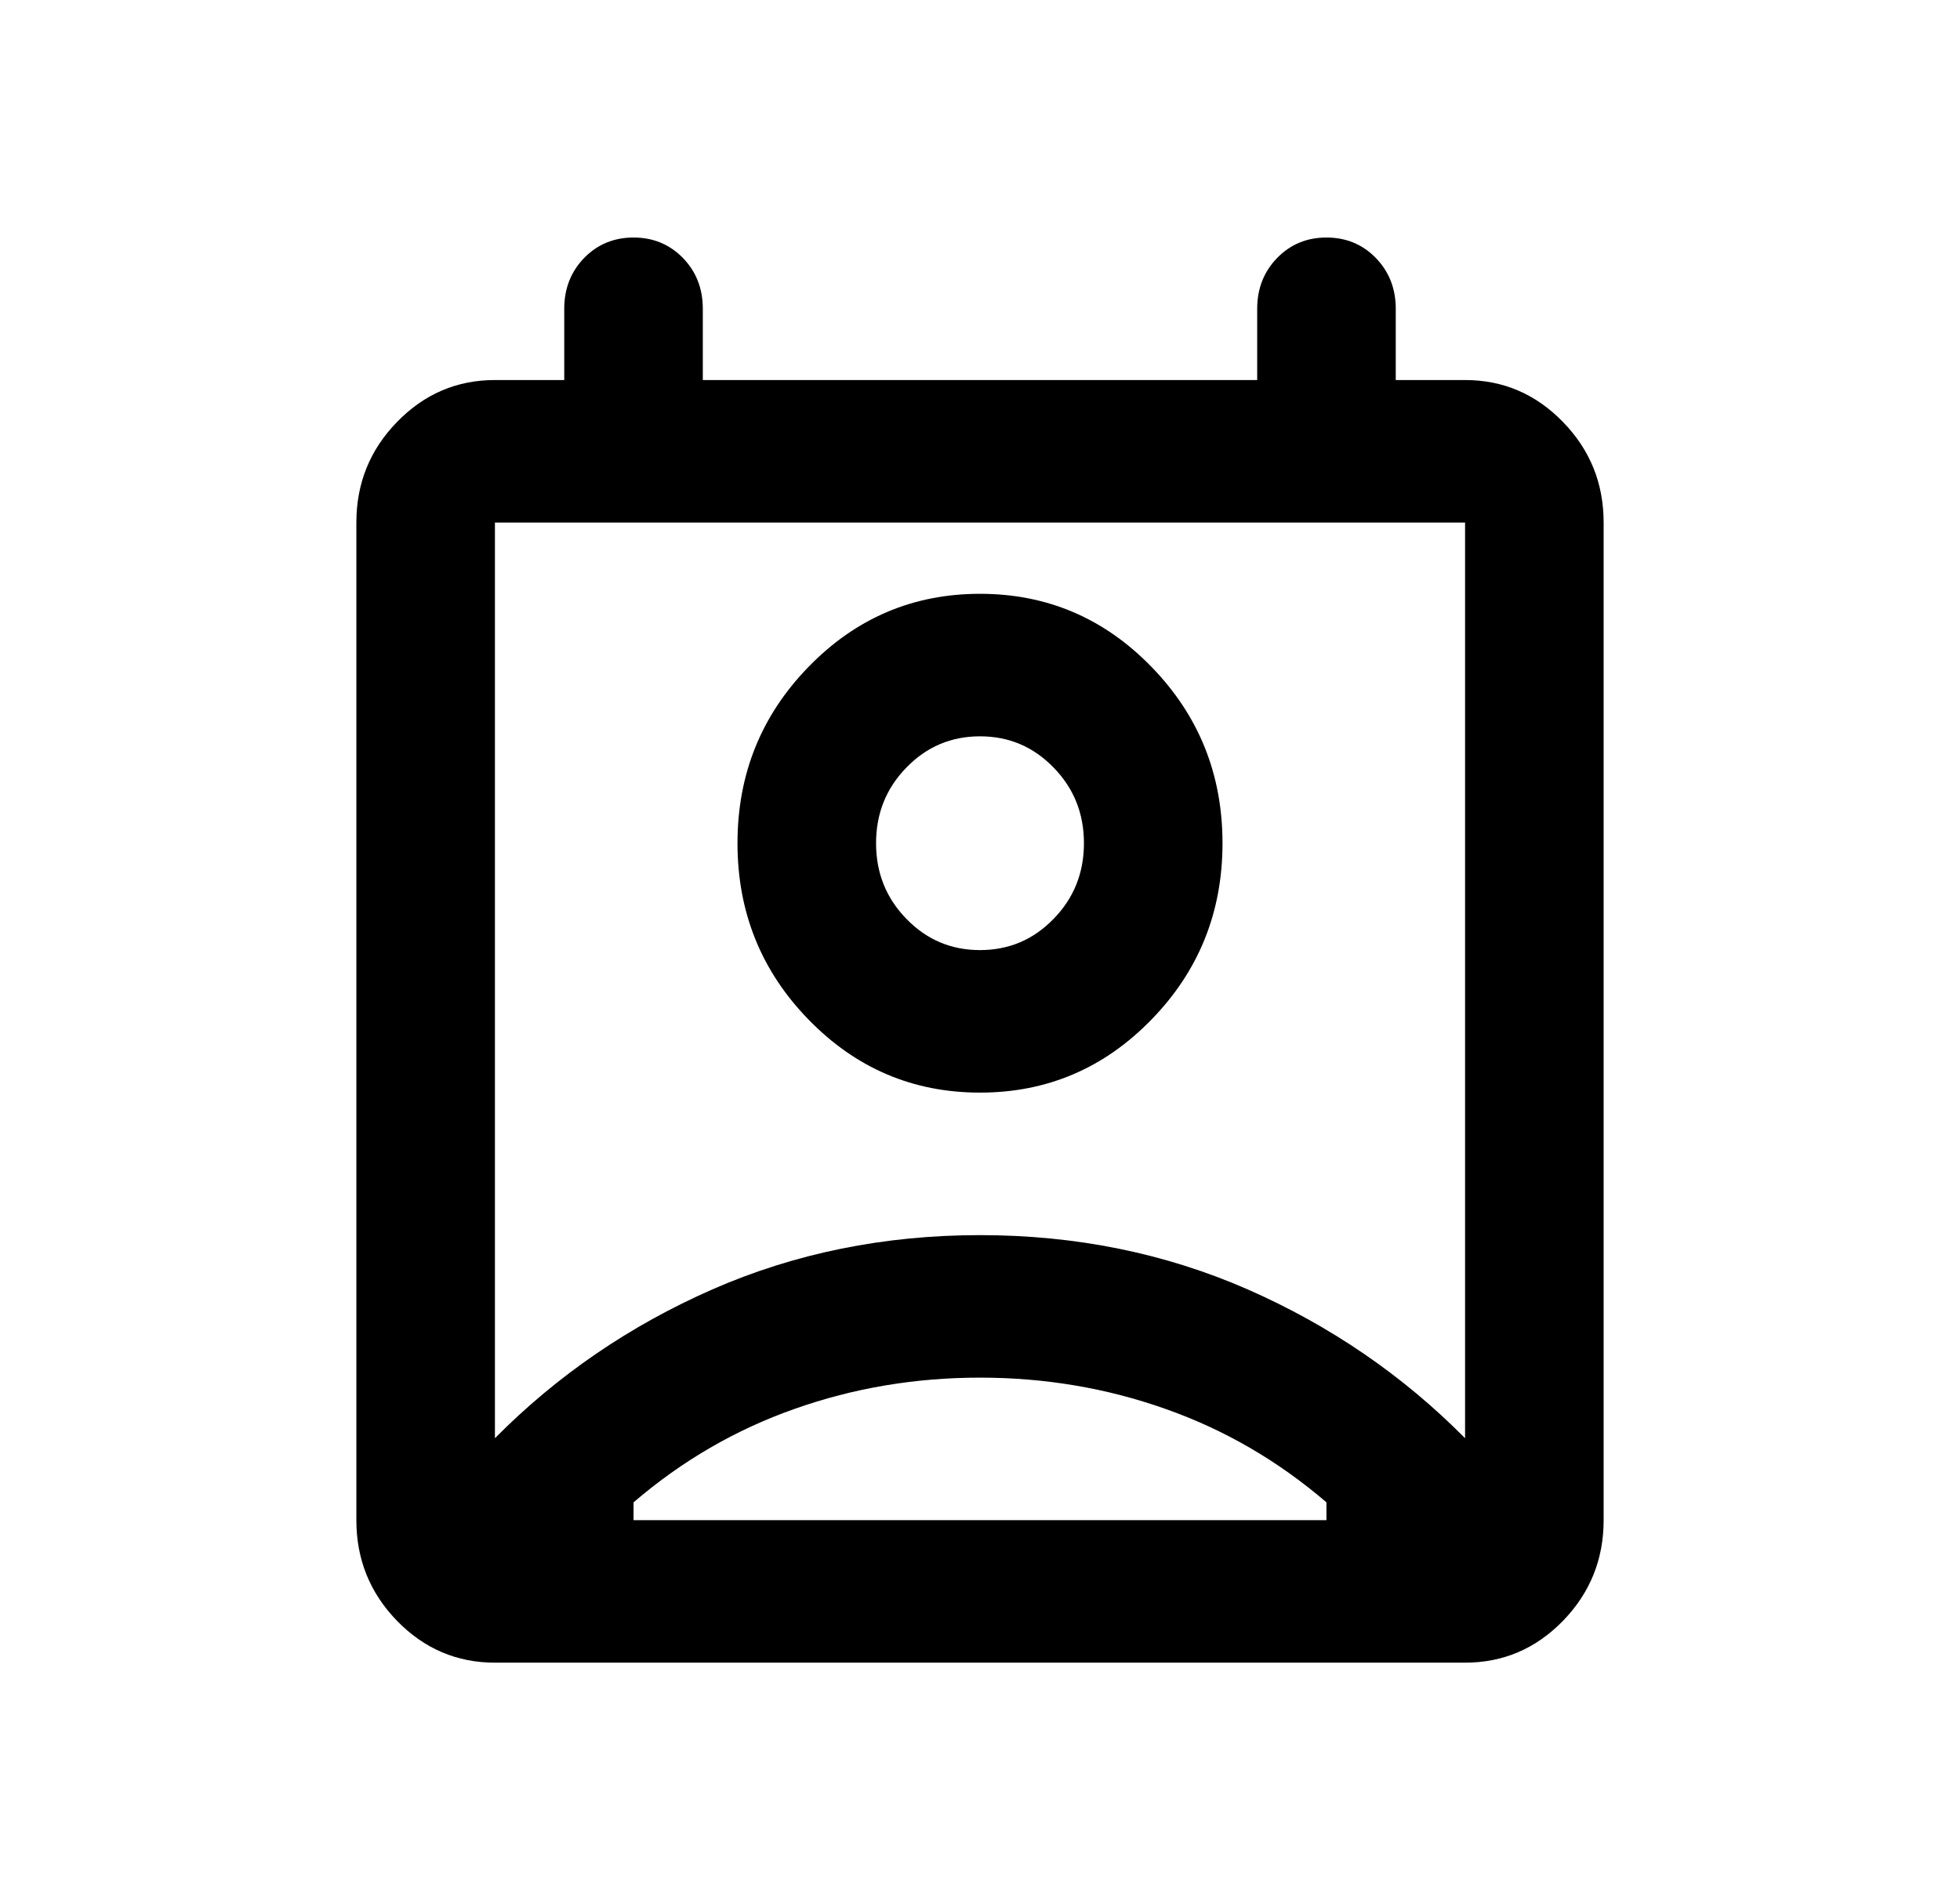 <svg width="33" height="32" viewBox="0 0 33 32" fill="none" xmlns="http://www.w3.org/2000/svg">
<path d="M10.667 25.6H22.333V25.3C21.517 24.6 20.613 24.075 19.621 23.726C18.629 23.375 17.589 23.2 16.5 23.2C15.411 23.2 14.371 23.375 13.379 23.726C12.387 24.075 11.483 24.6 10.667 25.3V25.6ZM8.333 24.22C9.383 23.16 10.604 22.325 11.994 21.714C13.384 21.105 14.886 20.8 16.5 20.8C18.114 20.8 19.616 21.105 21.007 21.714C22.397 22.325 23.617 23.16 24.667 24.22V8.8H8.333V24.22ZM16.5 18.4C15.372 18.4 14.41 17.99 13.613 17.17C12.815 16.35 12.417 15.36 12.417 14.2C12.417 13.04 12.815 12.05 13.613 11.23C14.41 10.41 15.372 10 16.5 10C17.628 10 18.59 10.41 19.387 11.23C20.185 12.05 20.583 13.04 20.583 14.2C20.583 15.36 20.185 16.35 19.387 17.17C18.59 17.99 17.628 18.4 16.5 18.4ZM16.5 16C16.986 16 17.399 15.825 17.739 15.474C18.08 15.125 18.25 14.7 18.25 14.2C18.25 13.7 18.08 13.275 17.739 12.926C17.399 12.575 16.986 12.4 16.5 12.4C16.014 12.4 15.601 12.575 15.261 12.926C14.92 13.275 14.75 13.7 14.75 14.2C14.75 14.7 14.92 15.125 15.261 15.474C15.601 15.825 16.014 16 16.5 16ZM8.333 28C7.692 28 7.142 27.765 6.685 27.296C6.228 26.825 6 26.26 6 25.6V8.8C6 8.14 6.228 7.575 6.685 7.106C7.142 6.635 7.692 6.4 8.333 6.4H9.5V5.2C9.5 4.86 9.612 4.575 9.835 4.344C10.059 4.115 10.336 4 10.667 4C10.997 4 11.274 4.115 11.498 4.344C11.722 4.575 11.833 4.86 11.833 5.2V6.4H21.167V5.2C21.167 4.86 21.279 4.575 21.503 4.344C21.726 4.115 22.003 4 22.333 4C22.664 4 22.941 4.115 23.164 4.344C23.388 4.575 23.5 4.86 23.5 5.2V6.4H24.667C25.308 6.4 25.858 6.635 26.315 7.106C26.772 7.575 27 8.14 27 8.8V25.6C27 26.26 26.772 26.825 26.315 27.296C25.858 27.765 25.308 28 24.667 28H8.333Z" fill="black"/>
</svg>
